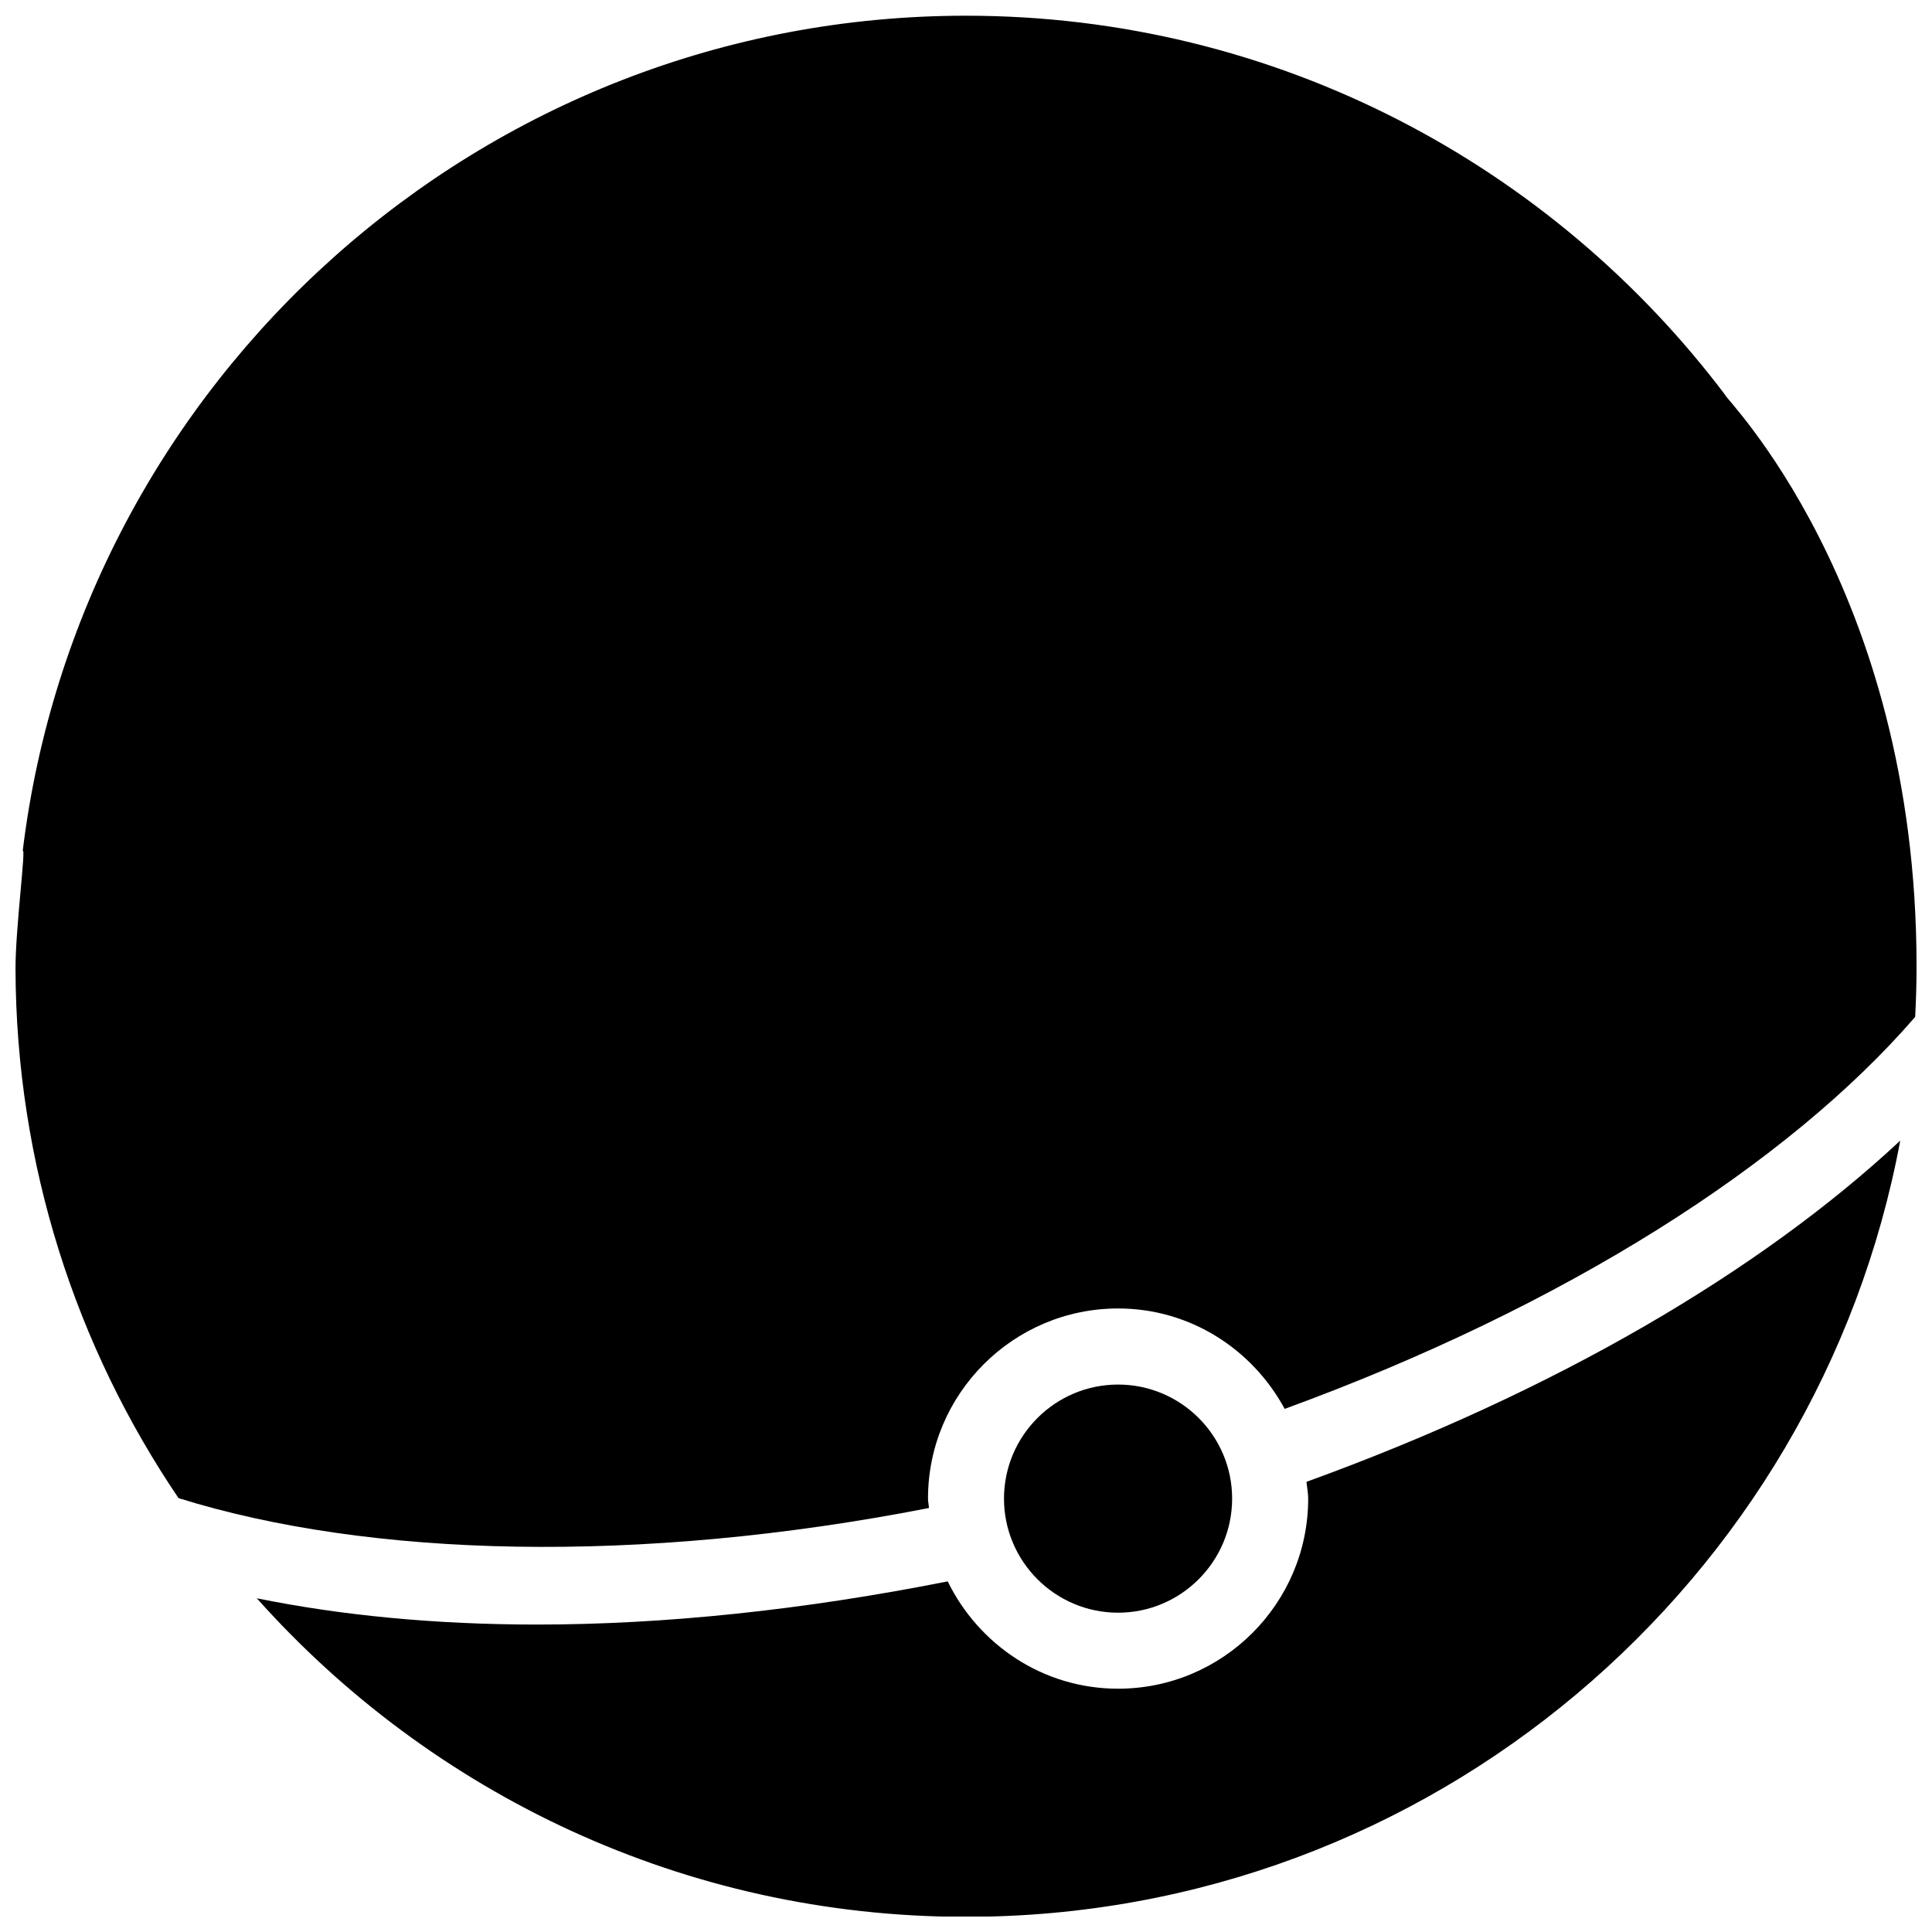 <?xml version="1.0" encoding="UTF-8"?>
<!-- Uploaded to: ICON Repo, www.svgrepo.com, Generator: ICON Repo Mixer Tools -->
<svg width="800px" height="800px" version="1.1" viewBox="144 144 512 512" xmlns="http://www.w3.org/2000/svg">
 <defs>
  <clipPath id="b">
   <path d="m148.09 148.09h503.81v405.91h-503.81z"/>
  </clipPath>
  <clipPath id="a">
   <path d="m212 446h436v205.9h-436z"/>
  </clipPath>
 </defs>
 <path d="m440.3 571.38c16.664 0 30.227-13.562 30.227-30.23 0-16.664-13.562-30.227-30.227-30.227-16.668 0-30.23 13.562-30.23 30.227 0 16.668 13.562 30.23 30.23 30.23" fill-rule="evenodd"/>
 <g clip-path="url(#b)">
  <path d="m148.11 400.63c0.121 51.965 16.039 100.29 43.203 140.39 50.383 15.738 121.83 17.684 198.87 2.617-0.043-0.844-0.254-1.641-0.254-2.496 0-27.781 22.602-50.383 50.383-50.383 19.133 0 35.617 10.852 44.141 26.609 74.355-27.133 133.5-65 167.09-103.88 0.234-4.441 0.363-8.914 0.363-13.422 0-100.76-51.762-151.54-50.59-151.23-46.008-61.094-119.12-100.67-201.31-100.67-128.54 0-234.82 96.793-249.98 221.29 0.895-0.848-1.926 20.535-1.914 31.164" fill-rule="evenodd"/>
 </g>
 <g clip-path="url(#a)">
  <path d="m490.23 536.7c0.141 1.492 0.453 2.922 0.453 4.445 0 27.777-22.598 50.379-50.379 50.379-19.891 0-36.961-11.68-45.152-28.445-38.43 7.629-75.188 11.445-108.85 11.445-26.934 0-51.844-2.418-74.242-6.961 46.168 51.75 113.3 84.418 187.94 84.418 123.12 0 225.81-88.801 247.58-205.7-37.07 34.57-91.301 66.473-157.35 90.414" fill-rule="evenodd"/>
 </g>
</svg>